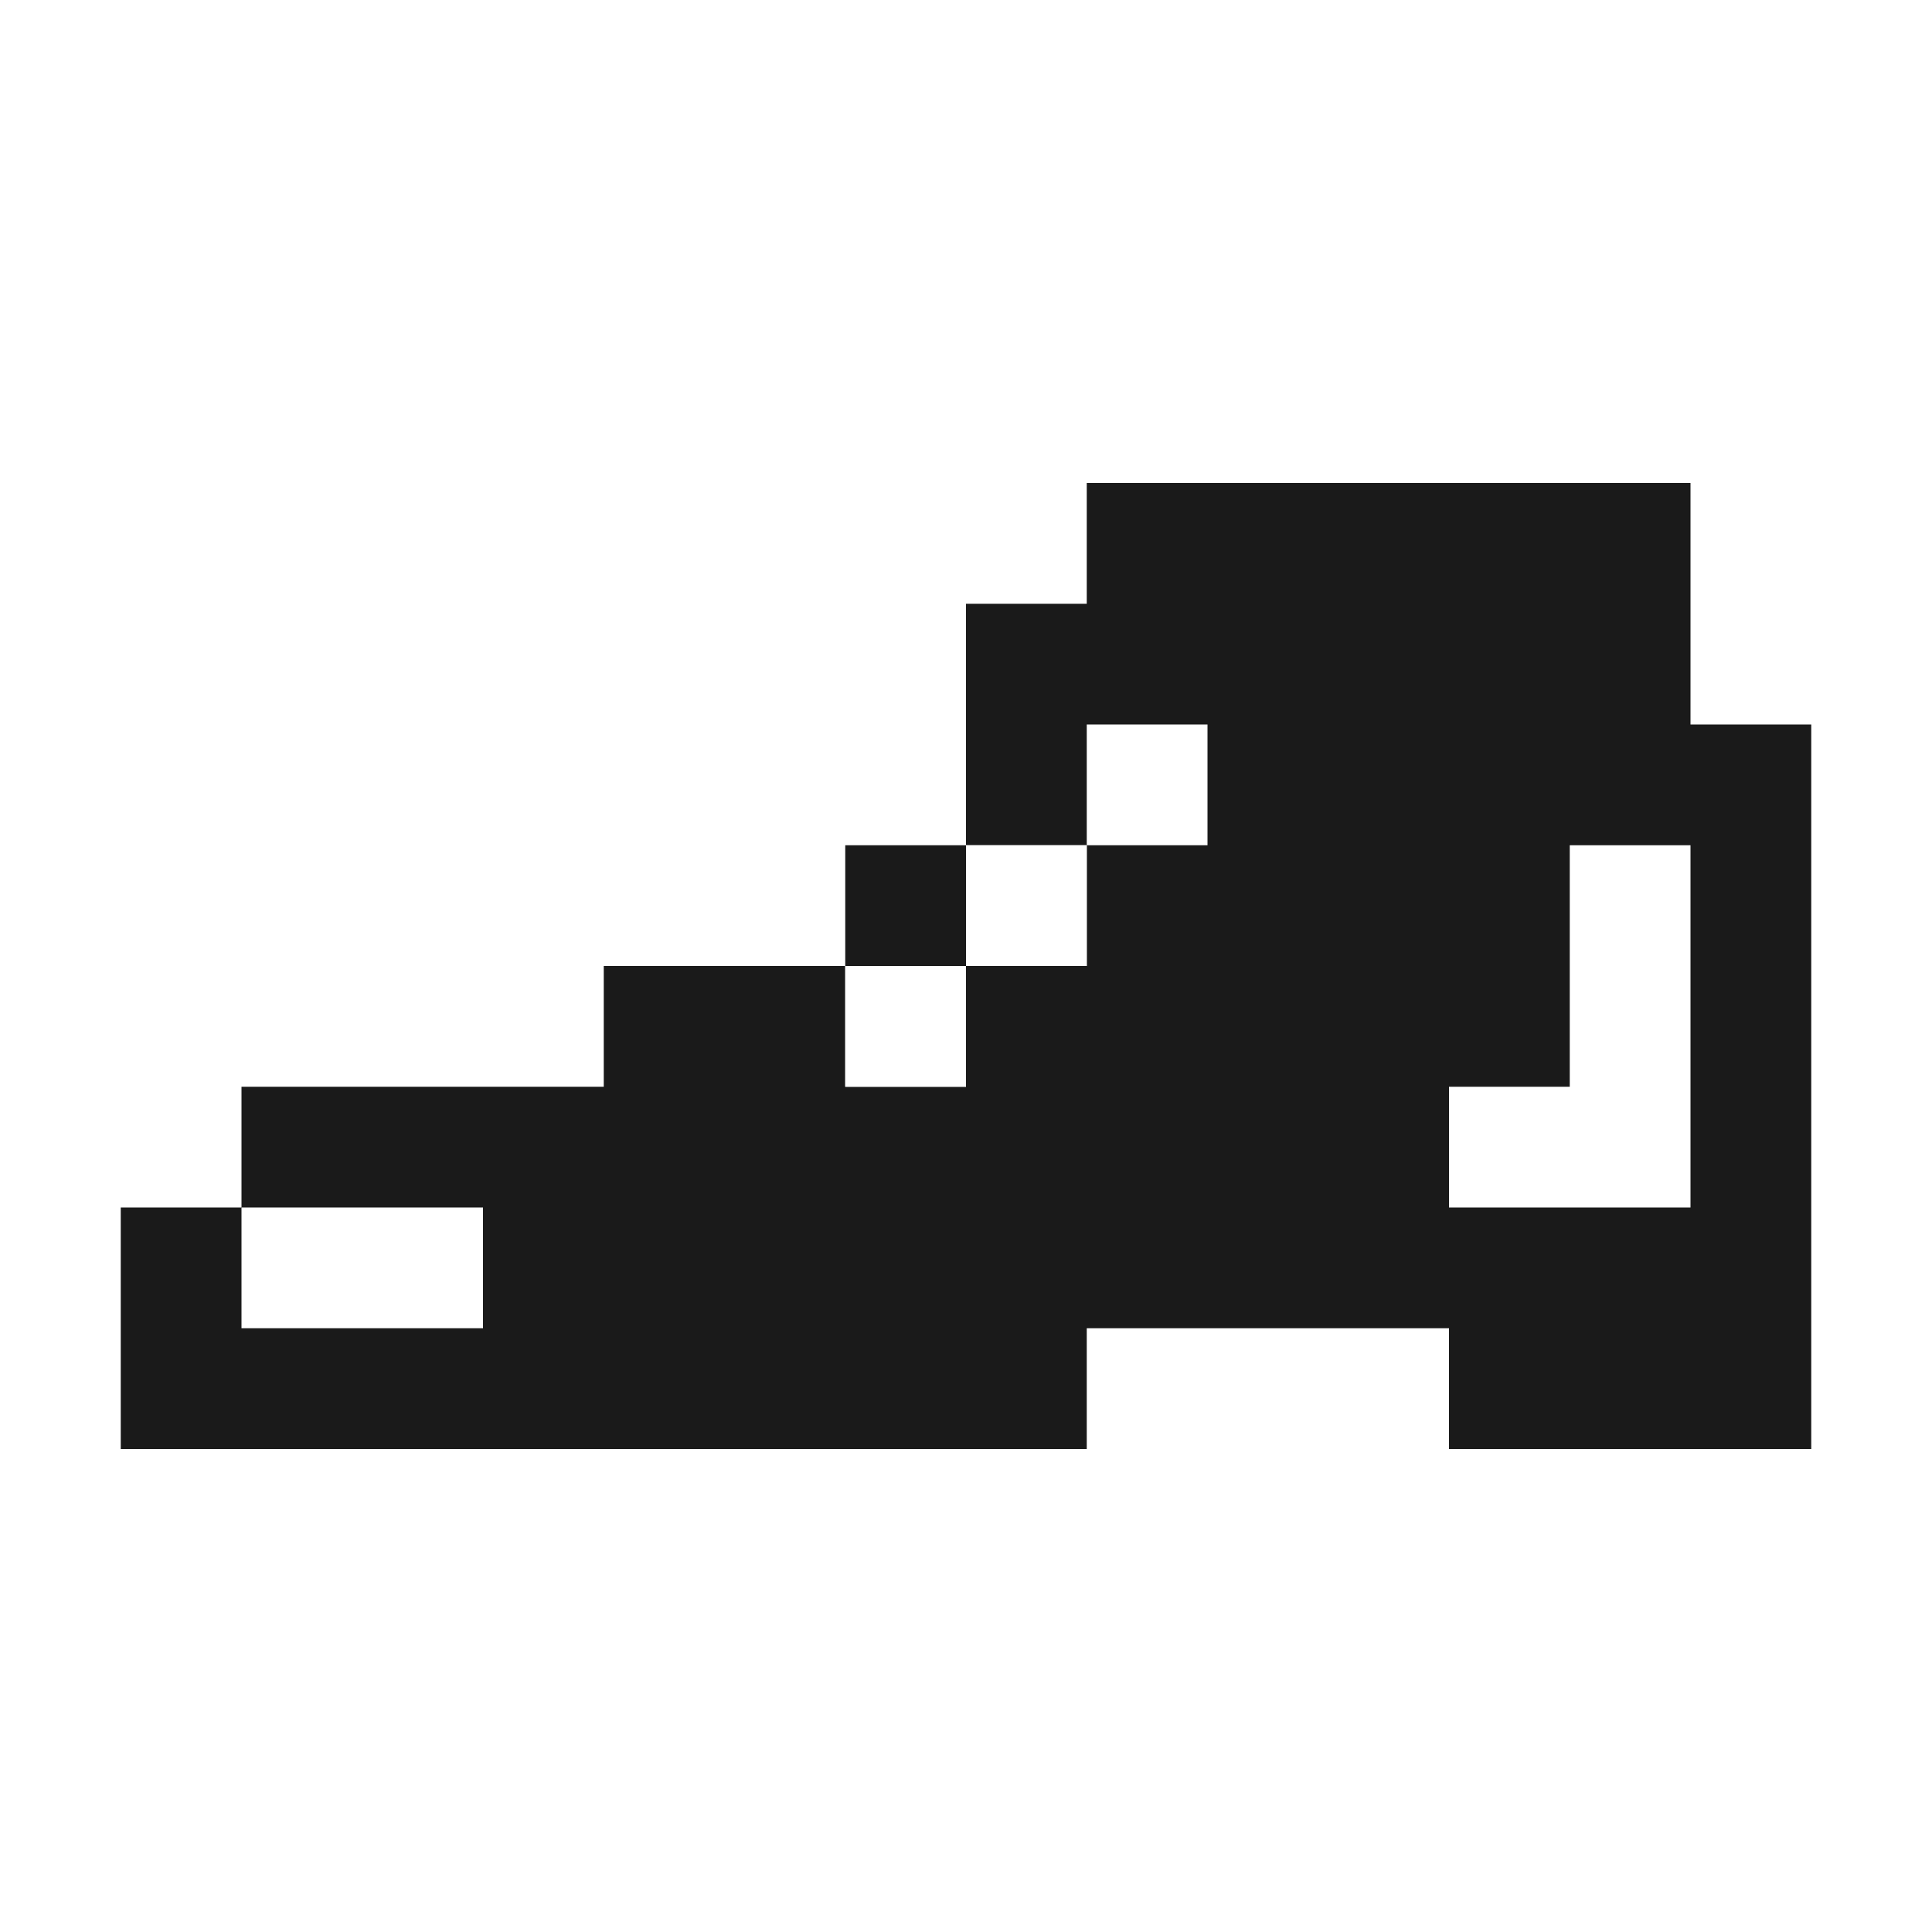 <?xml version="1.0" encoding="utf-8"?><!-- Скачано с сайта svg4.ru / Downloaded from svg4.ru -->
<svg width="800px" height="800px" viewBox="0 0 32 32" id="athleticshoe_Light" data-name="athleticshoe/Light" xmlns="http://www.w3.org/2000/svg">
  <path id="Path" d="M0,0H32V32H0Z" fill="#ffffff"/>
  <path id="Path-2" data-name="Path" d="M16,0H26V4h2V16H22V14H16v2H0V12H2V10H8V8h4v2h2V8h2V6H14V2h2Z" transform="translate(2 8)" fill="#1a1a1a"/>
  <path id="Path-3" data-name="Path" d="M0,0H2V2H0Z" transform="translate(18 12)" fill="#ffffff"/>
  <path id="Path-4" data-name="Path" d="M0,0H2V2H0Z" transform="translate(14 14)" fill="#1a1a1a"/>
  <path id="Path-5" data-name="Path" d="M0,0H2V2H0Z" transform="translate(16 14)" fill="#ffffff"/>
  <path id="Path-6" data-name="Path" d="M2,0H4V6H0V4H2Z" transform="translate(24 14)" fill="#ffffff"/>
  <path id="Path-7" data-name="Path" d="M0,0H2V2H0Z" transform="translate(14 16)" fill="#ffffff"/>
  <path id="Path-8" data-name="Path" d="M0,0H4V2H0Z" transform="translate(4 20)" fill="#ffffff"/>
</svg>